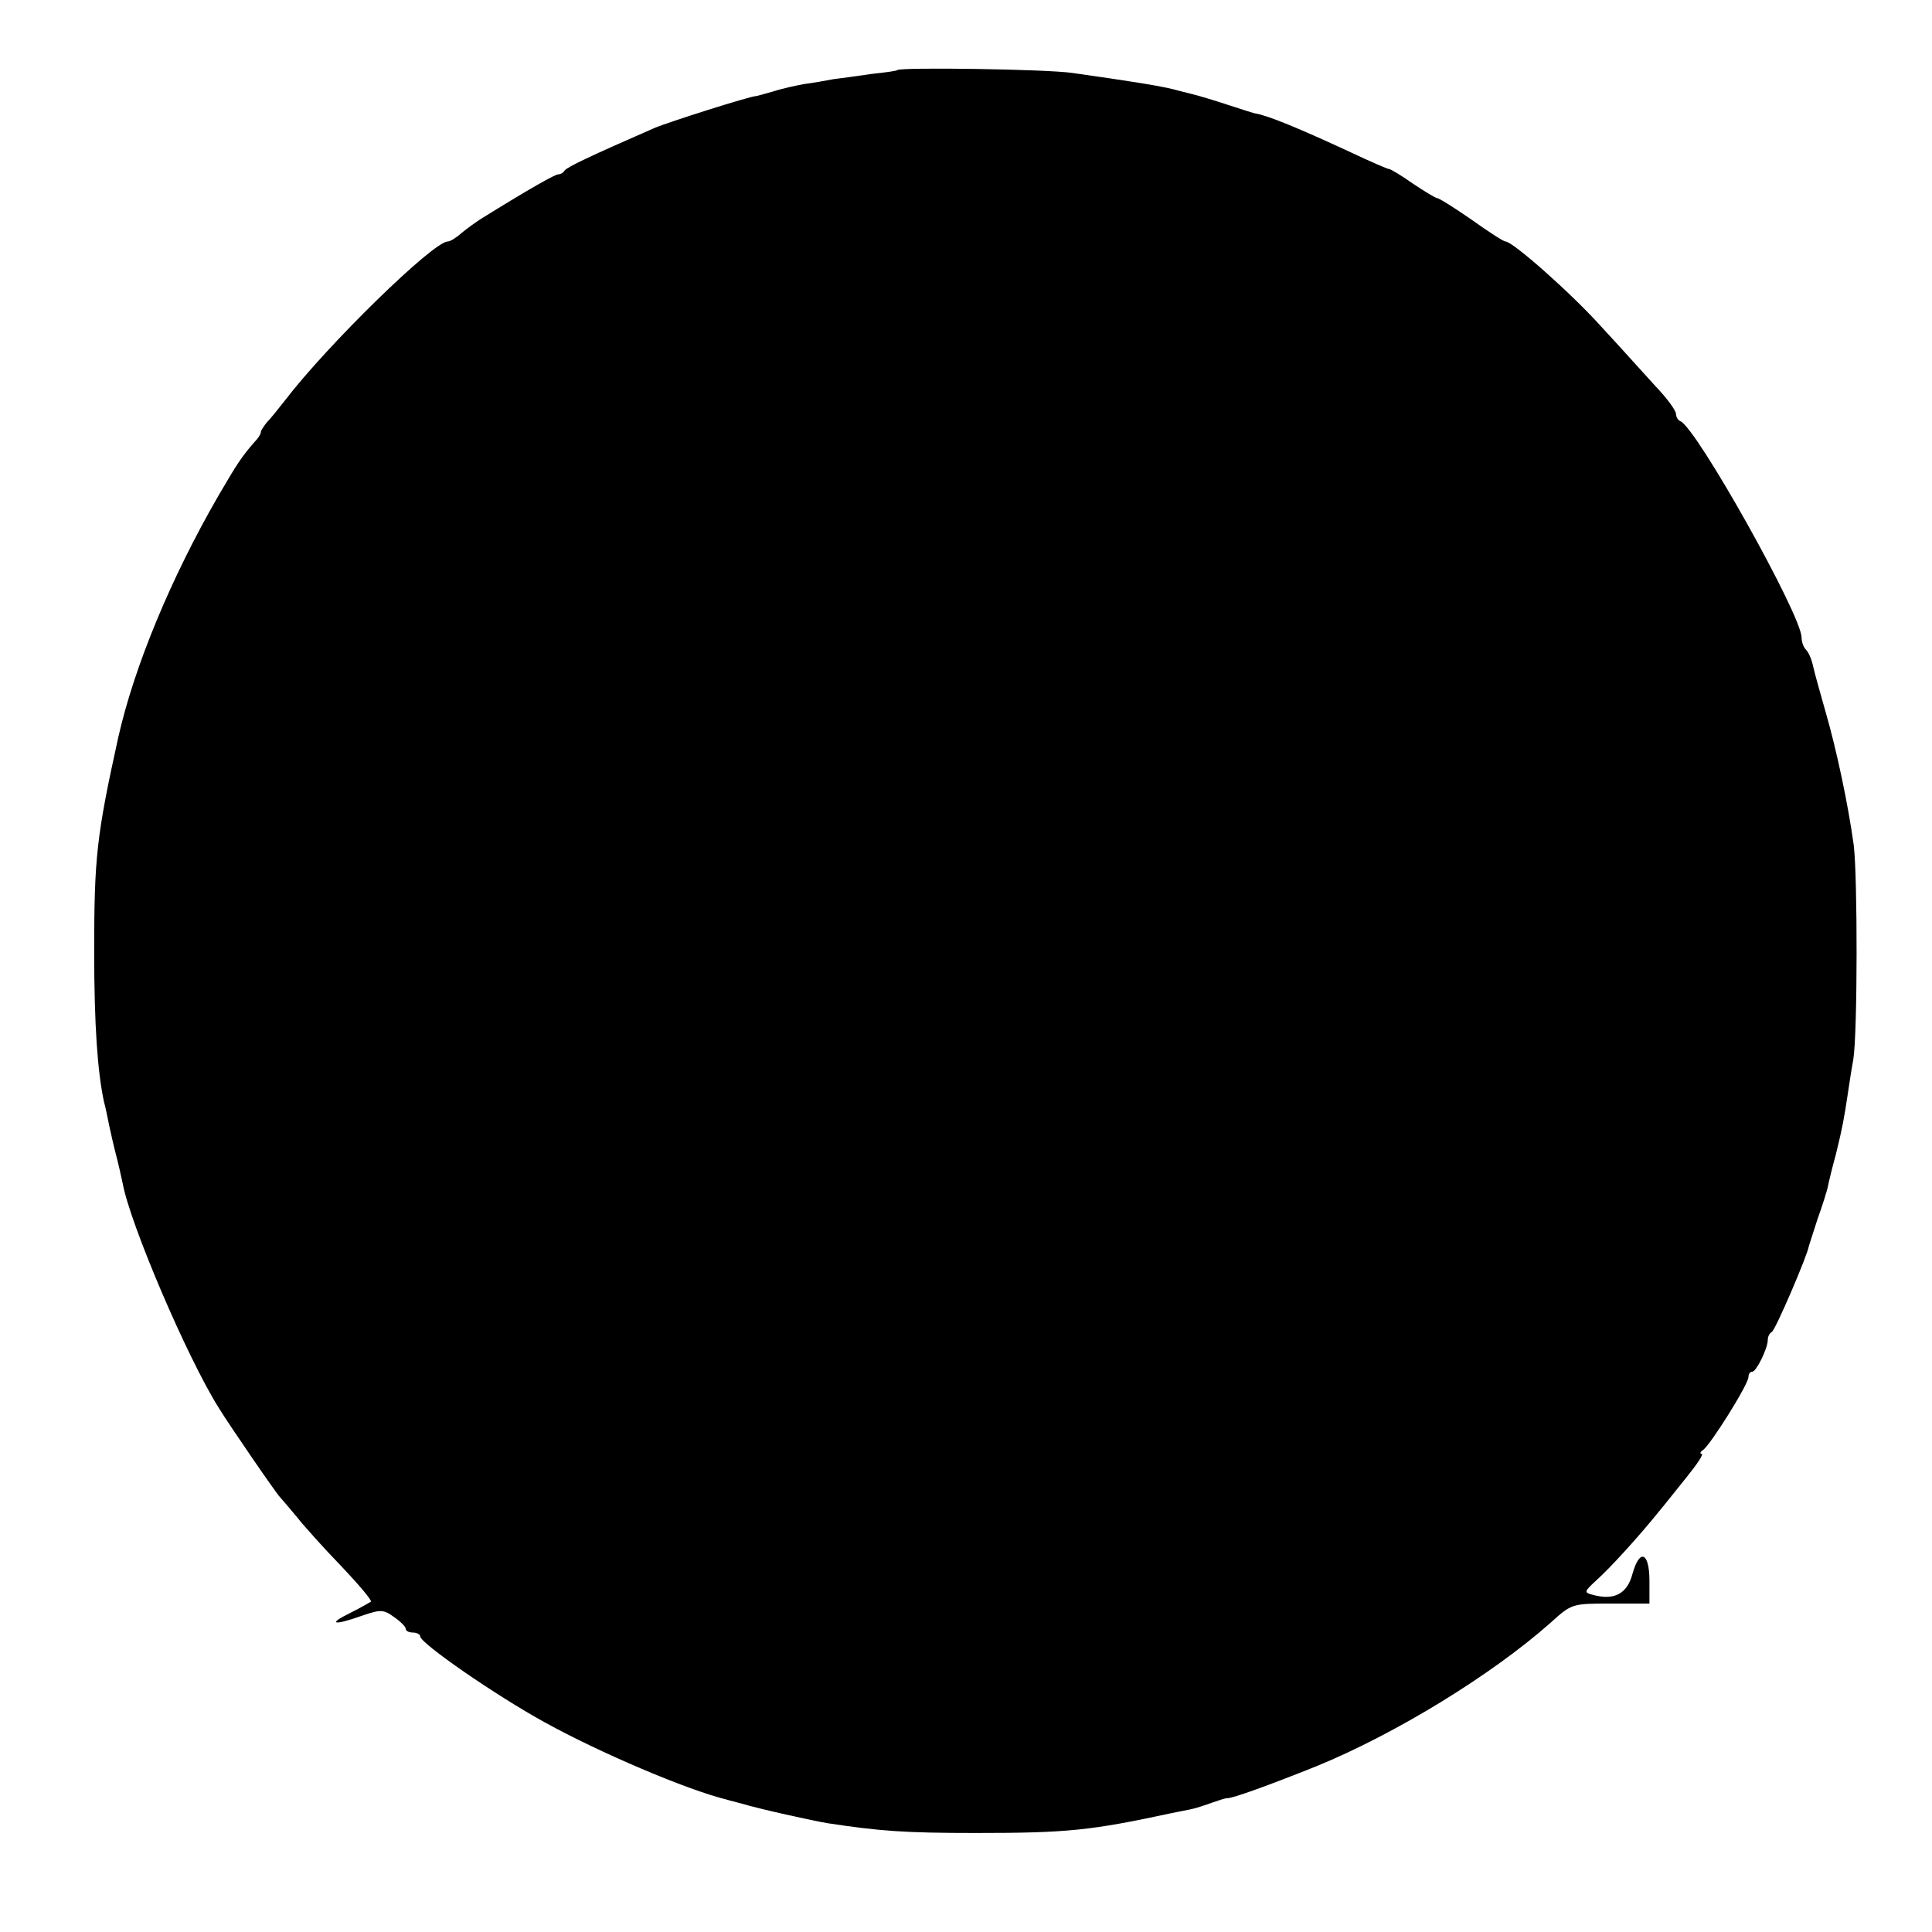 <?xml version="1.0" standalone="no"?>
<!DOCTYPE svg PUBLIC "-//W3C//DTD SVG 20010904//EN"
 "http://www.w3.org/TR/2001/REC-SVG-20010904/DTD/svg10.dtd">
<svg version="1.0" xmlns="http://www.w3.org/2000/svg"
 width="400pt" height="400pt" viewBox="0 0 400 400"
 preserveAspectRatio="xMidYMid meet">
<g transform="translate(0,400) scale(0.1,-0.1)"
fill="#000000" stroke="none">
<path d="M1858 3855 c-2 -2 -25 -5 -53 -8 -27 -4 -63 -9 -80 -11 -16 -3 -43
-8 -60 -10 -16 -3 -45 -9 -63 -15 -18 -5 -35 -10 -37 -10 -12 0 -182 -54 -210
-66 -133 -58 -181 -81 -186 -88 -3 -5 -9 -8 -13 -8 -5 1 -57 -28 -160 -92 -11
-7 -29 -20 -40 -29 -11 -10 -24 -18 -29 -18 -30 0 -249 -214 -337 -329 -14
-18 -31 -39 -38 -46 -6 -8 -12 -16 -12 -20 0 -4 -6 -13 -13 -20 -26 -30 -35
-43 -74 -110 -99 -171 -175 -355 -208 -501 -45 -204 -50 -249 -50 -444 0 -153
7 -248 20 -310 4 -14 8 -36 11 -50 3 -14 9 -41 14 -60 5 -19 11 -46 14 -60 15
-83 133 -360 199 -465 22 -36 121 -180 127 -185 3 -3 18 -21 34 -40 15 -19 57
-66 93 -103 36 -38 63 -70 61 -73 -3 -2 -22 -13 -44 -24 -47 -23 -33 -26 26
-5 38 13 44 13 66 -3 13 -9 24 -20 24 -24 0 -5 7 -8 15 -8 8 0 15 -4 15 -8 0
-14 156 -122 258 -178 114 -63 295 -140 377 -160 6 -2 19 -5 30 -8 36 -11 149
-36 180 -41 106 -16 158 -20 305 -20 189 0 238 5 405 41 11 2 29 6 40 8 11 2
31 9 45 14 14 5 27 9 30 9 11 -1 90 28 185 66 164 67 363 189 485 297 44 40
45 40 125 40 l80 0 0 47 c0 59 -20 68 -35 15 -11 -42 -38 -56 -82 -44 -19 5
-19 6 8 31 28 25 88 91 129 142 11 13 37 46 58 72 21 26 35 47 30 47 -4 0 -3
4 3 8 15 10 94 136 94 151 0 6 3 11 8 11 8 0 32 48 32 66 0 7 4 14 8 16 7 2
75 161 77 178 1 3 9 28 18 56 10 28 20 59 22 70 2 10 9 39 16 64 14 57 17 75
24 121 3 20 8 54 12 75 9 55 9 378 1 444 -12 87 -36 199 -58 275 -11 39 -23
81 -26 95 -3 14 -9 29 -15 35 -5 5 -9 16 -9 25 0 46 -218 435 -251 448 -5 2
-9 9 -9 15 0 7 -19 33 -43 58 -23 25 -73 81 -112 123 -62 69 -183 176 -198
176 -4 0 -35 20 -70 45 -36 25 -68 45 -72 45 -3 0 -26 14 -50 30 -24 17 -46
30 -49 30 -3 0 -38 15 -78 34 -110 51 -171 76 -198 81 -3 0 -27 8 -55 17 -27
9 -63 20 -80 24 -16 4 -32 8 -35 9 -32 8 -97 18 -210 34 -55 8 -355 12 -362 6z"/>
</g>
</svg>
